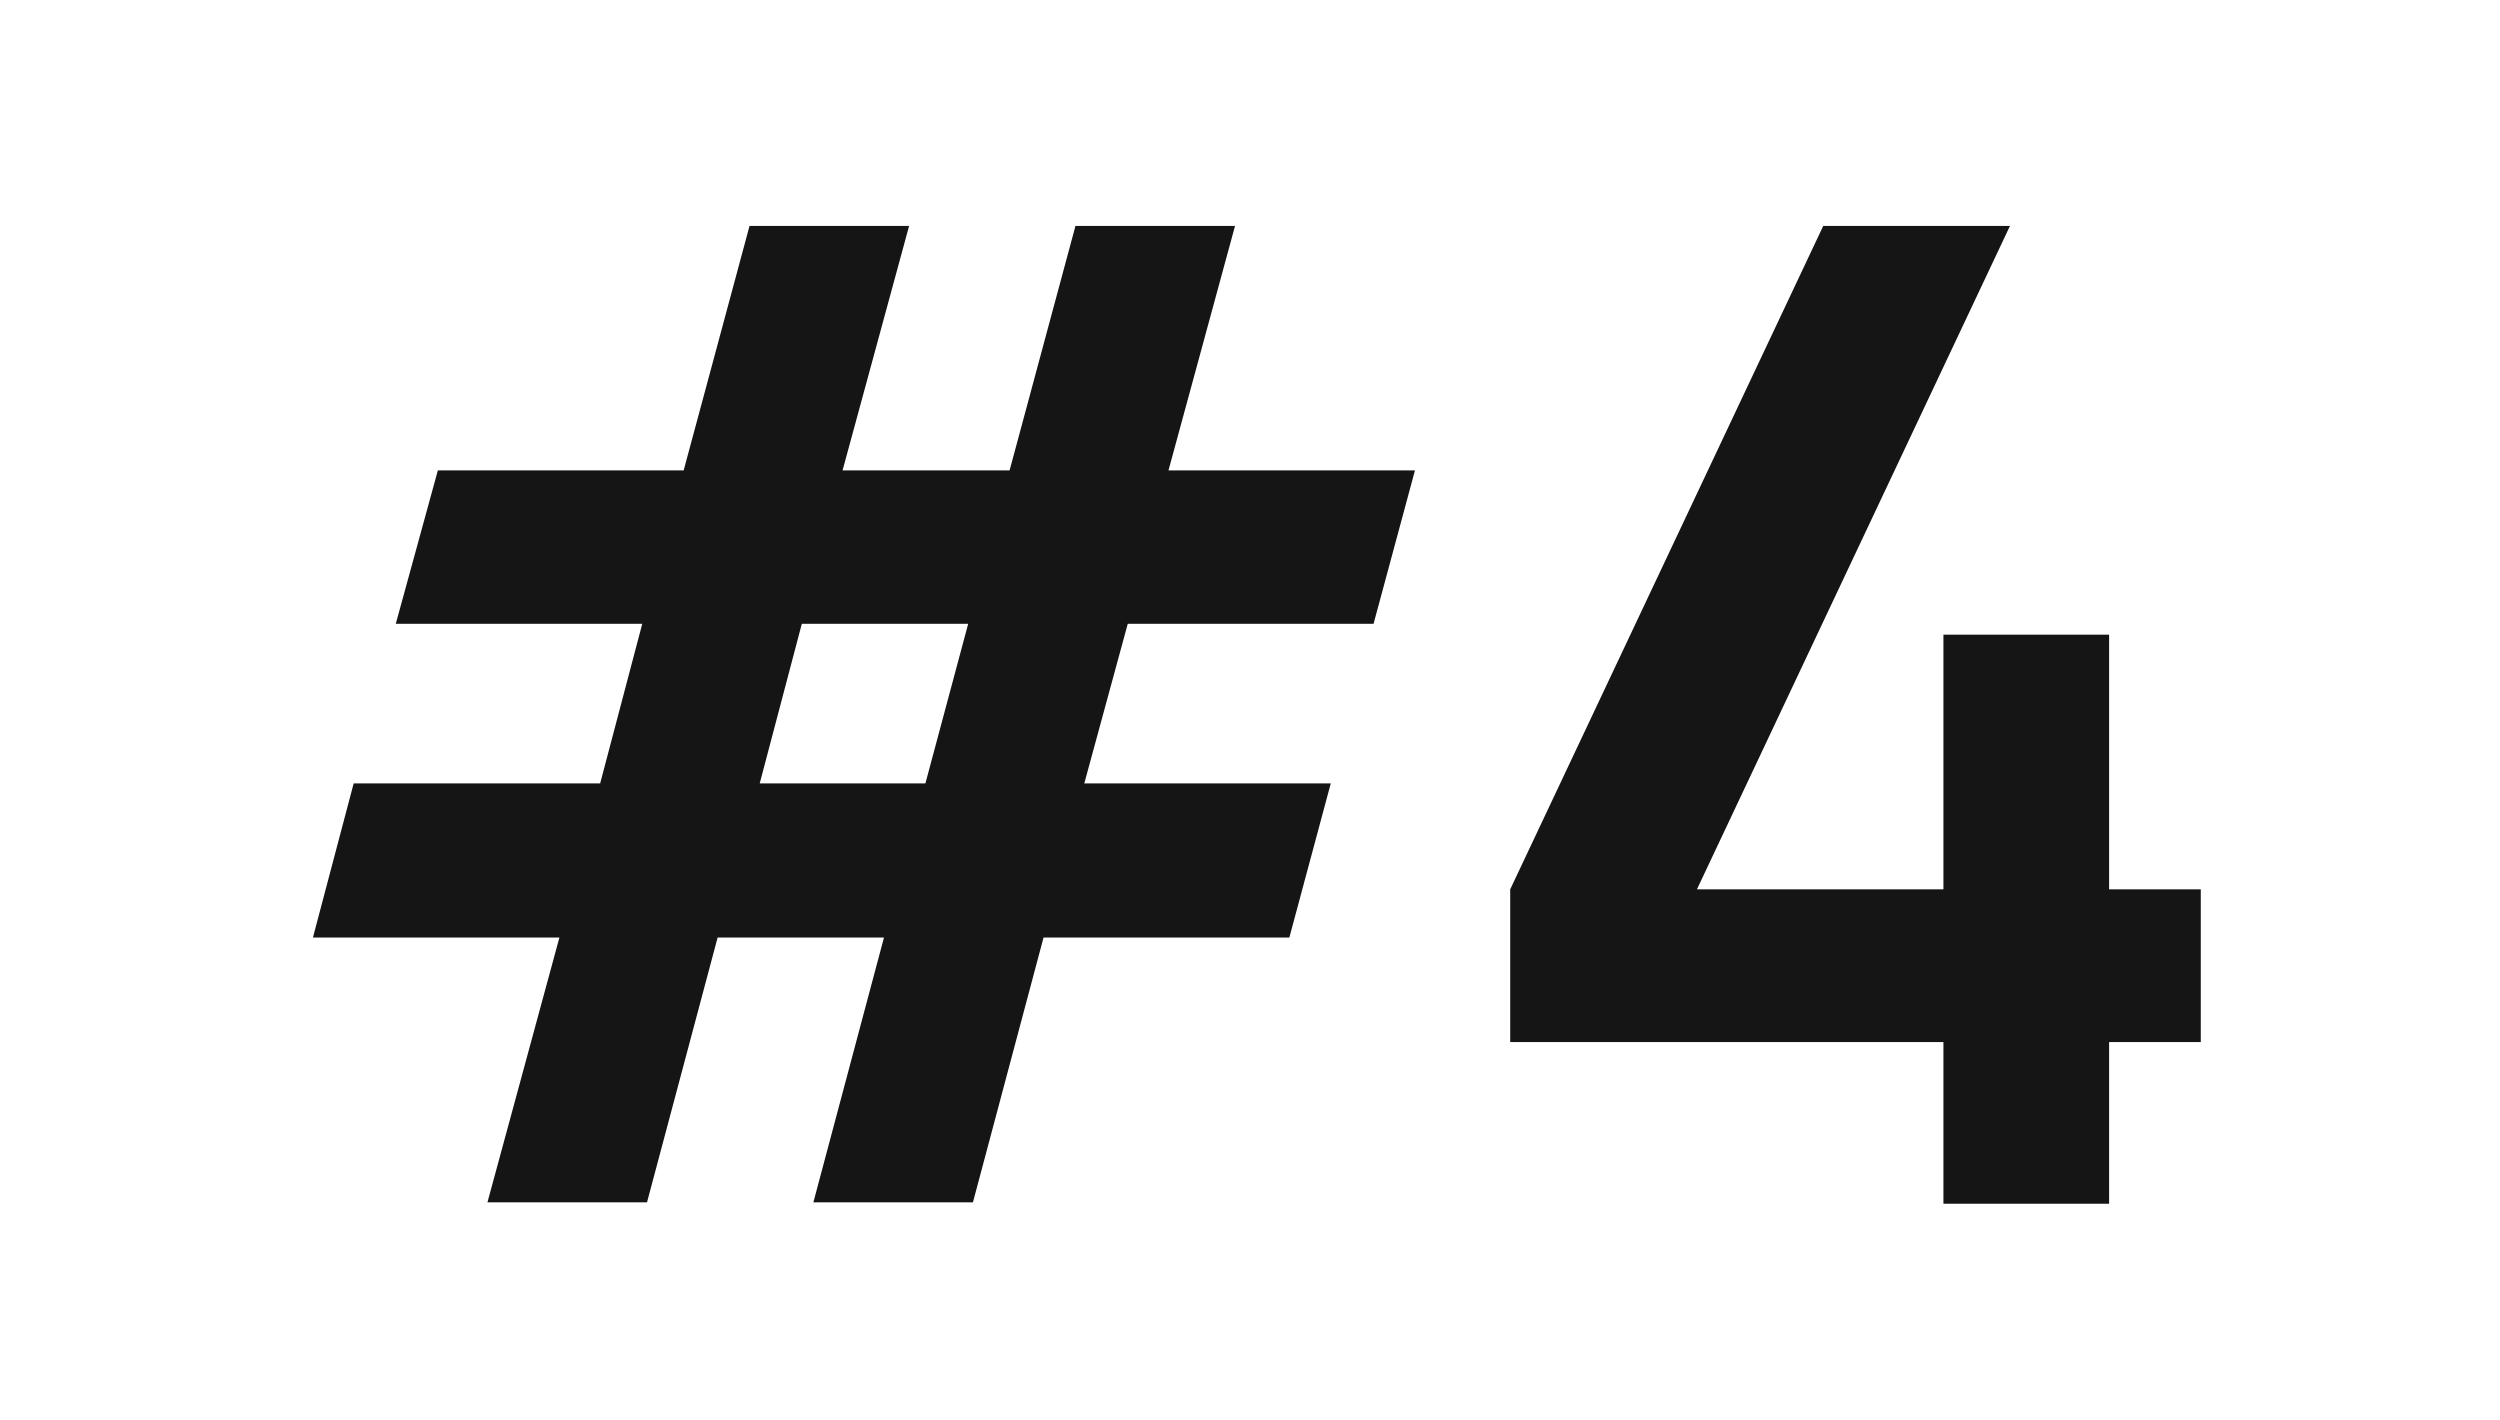 <?xml version="1.0" encoding="UTF-8"?> <svg xmlns="http://www.w3.org/2000/svg" width="81" height="46" viewBox="0 0 81 46" fill="none"><rect width="81" height="46" fill="white"></rect><path d="M15.793 38.956L18.125 30.376H10.139L11.459 25.382H19.445L20.809 20.212H12.823L14.187 15.24H22.151L24.285 7.32H29.455L27.299 15.24H32.711L34.845 7.32H40.015L37.859 15.24H45.845L44.503 20.212H36.539L35.131 25.382H43.117L41.775 30.376H33.811L31.523 38.956H26.353L28.641 30.376H23.251L20.963 38.956H15.793ZM24.615 25.382H29.983L31.369 20.212H25.979L24.615 25.382ZM62.967 39V33.764H48.931V28.814L59.073 7.32H65.123L54.981 28.814H62.967V20.564H68.335V28.814H71.305V33.764H68.335V39H62.967Z" fill="#151515"></path></svg> 